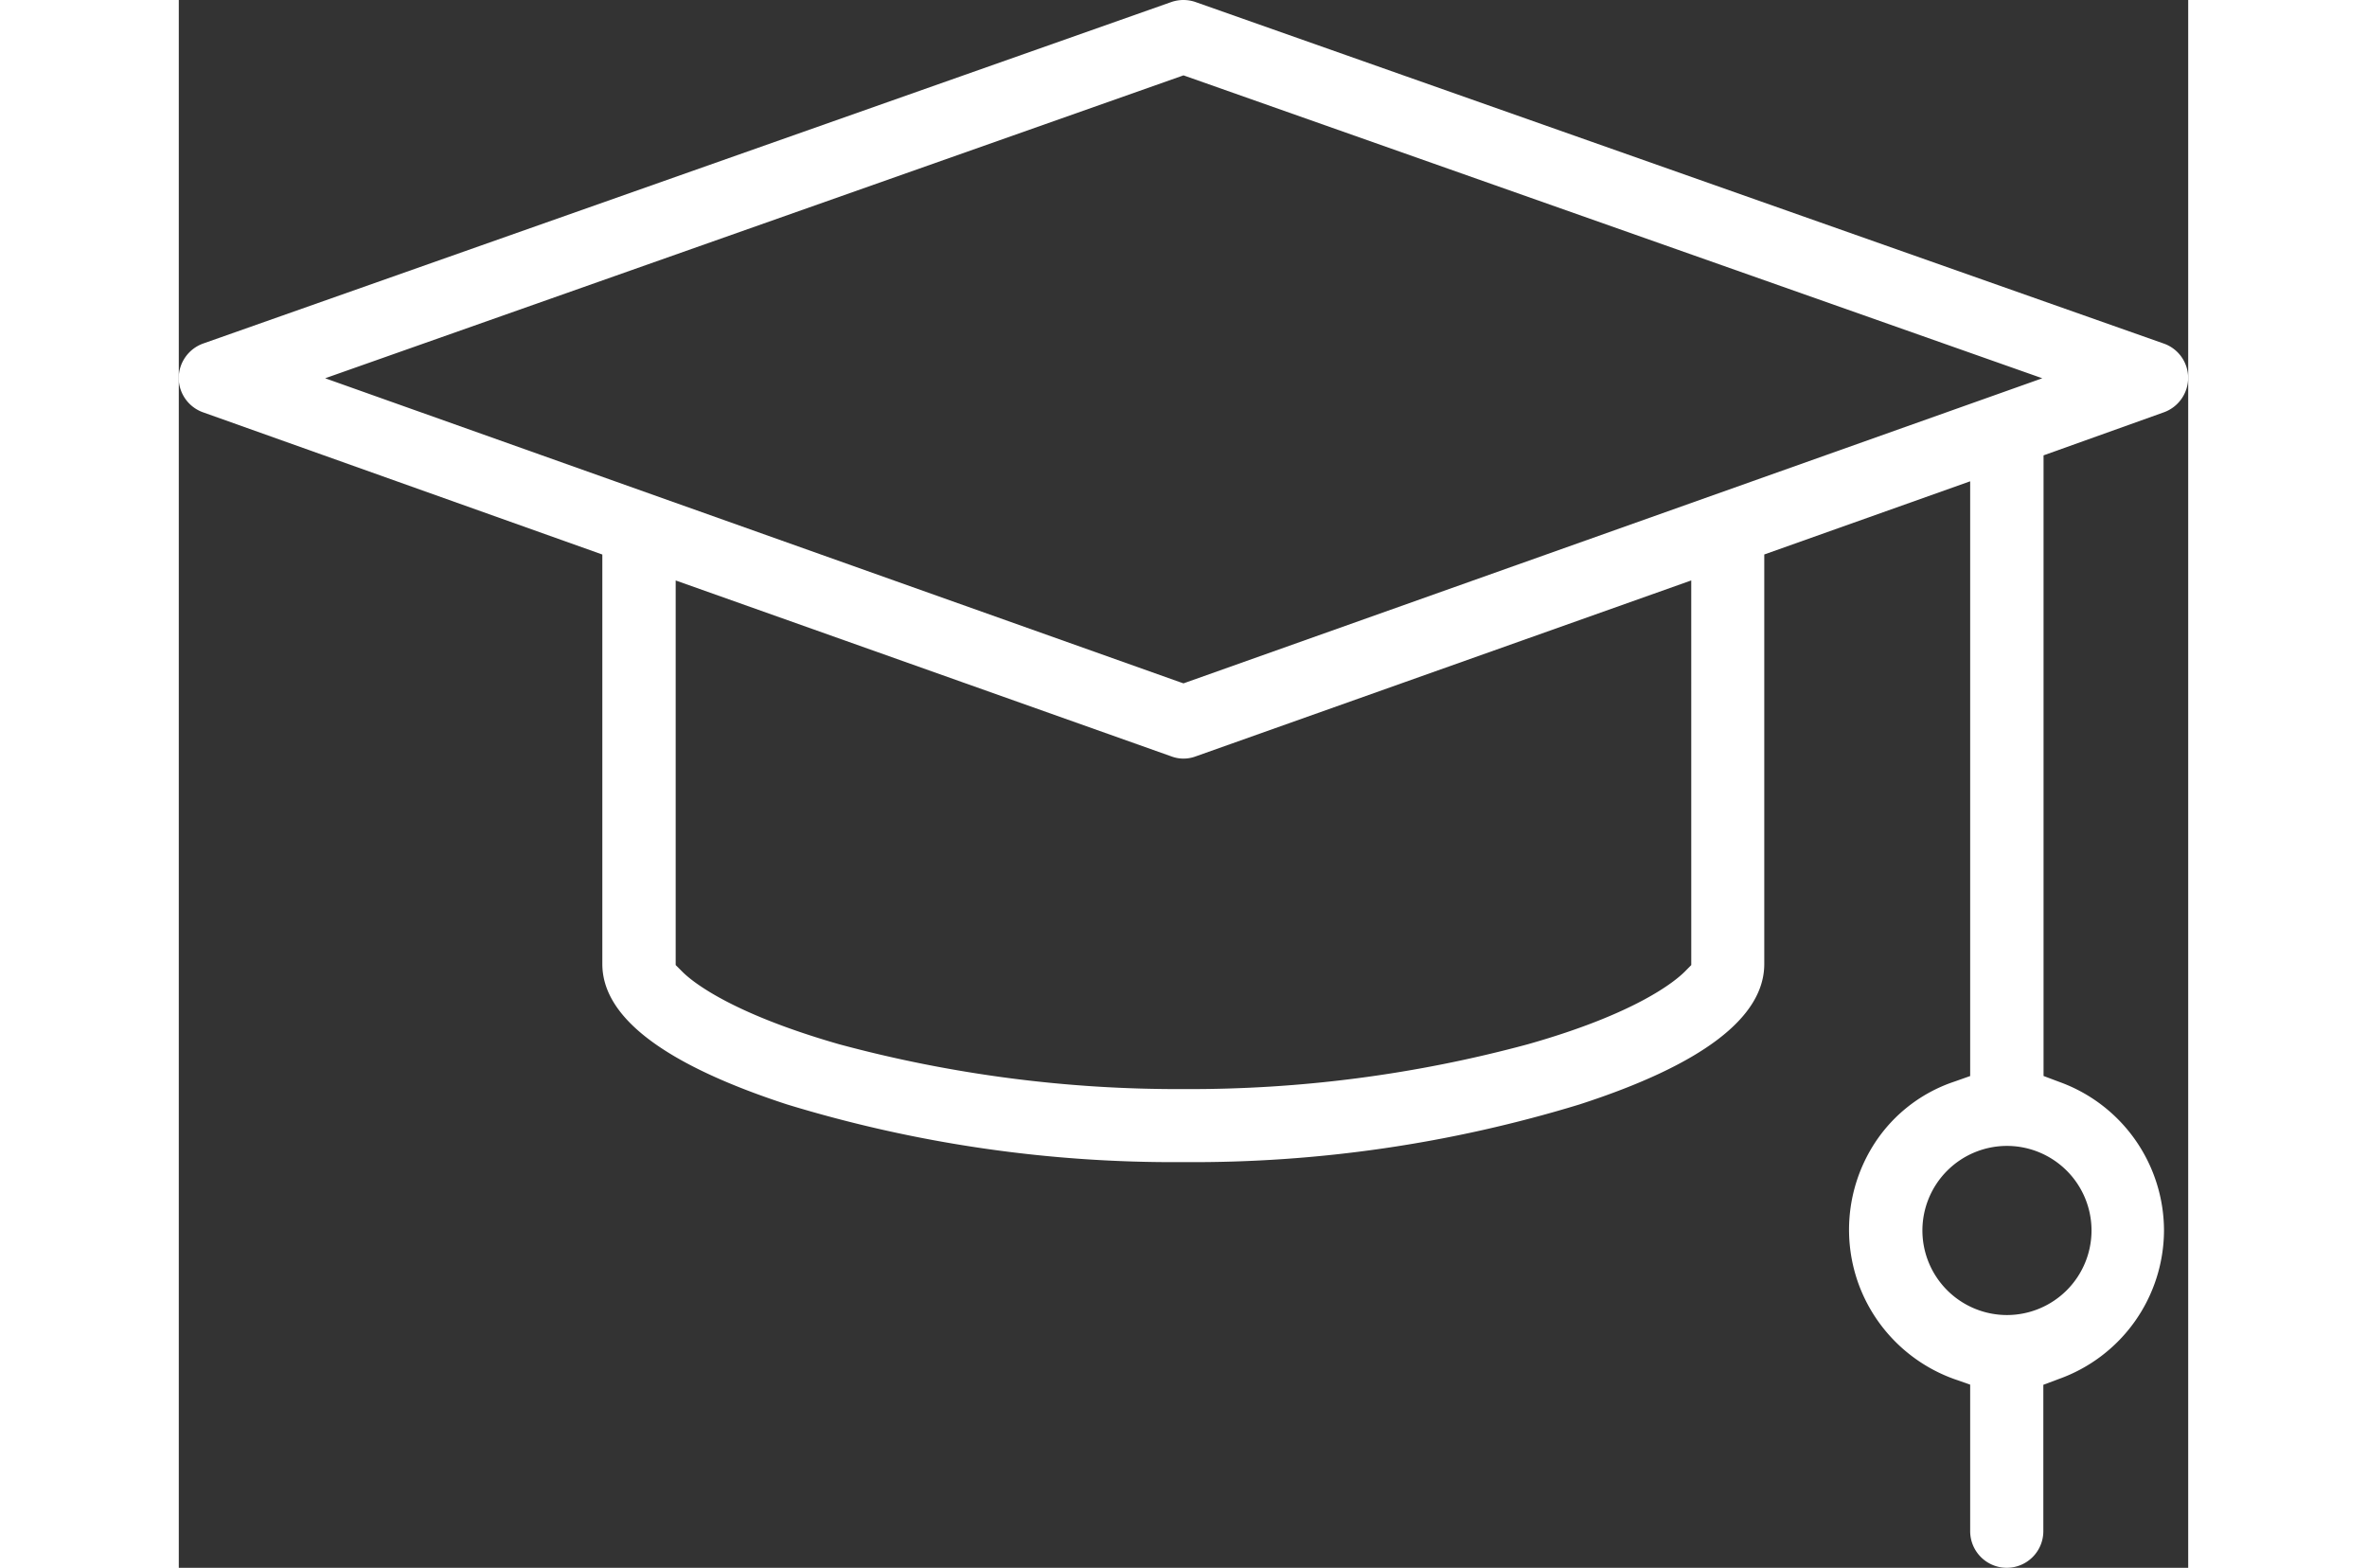 <svg xmlns="http://www.w3.org/2000/svg" width="28.008" height="18.55" viewBox="0 0 86.068 67.148">
  <rect x="0" y="0" width="86.068" height="67.148" fill="#333333" stroke="none"/>
  <g id="Group_2288" data-name="Group 2288" transform="translate(653.42 -696.667)">
    <path id="Path_2233" data-name="Path 2233" d="M-568.4,714.328a1.572,1.572,0,0,0,1.045-1.484,1.558,1.558,0,0,0-1.045-1.463l-41.466-14.625a1.589,1.589,0,0,0-1.047,0l-41.466,14.625a1.581,1.581,0,0,0-1.045,1.476,1.567,1.567,0,0,0,1.045,1.47l17.1,6.09v17.538c0,2.283,2.661,4.3,7.907,6.013a56.667,56.667,0,0,0,16.977,2.472,56.646,56.646,0,0,0,16.976-2.472c5.248-1.7,7.909-3.723,7.909-6.013v-17.54l8.819-3.134v25.472l-.685.242a6.536,6.536,0,0,0-3.594,2.943,6.808,6.808,0,0,0-.48,5.779,6.812,6.812,0,0,0,4.074,4.014l.685.24v6.277a1.57,1.57,0,0,0,1.568,1.568,1.569,1.569,0,0,0,1.566-1.568v-6.27l.655-.246a6.78,6.78,0,0,0,4.513-6.369A6.778,6.778,0,0,0-572.886,743l-.662-.249V716.17ZM-588.637,738l-.287.291c-.4.394-2.039,1.778-6.709,3.1a55.465,55.465,0,0,1-14.753,1.921,55.712,55.712,0,0,1-14.753-1.921c-4.7-1.35-6.321-2.714-6.707-3.1l-.291-.291V721.528l21.229,7.534a1.48,1.48,0,0,0,1.028.007l21.242-7.542Zm-21.749-12.065-.158-.054-36.607-13.013,36.764-12.973.156.054,36.629,12.919Zm38.893,23.433a3.625,3.625,0,0,1-3.622,3.622,3.625,3.625,0,0,1-3.622-3.622,3.625,3.625,0,0,1,3.622-3.622A3.625,3.625,0,0,1-571.493,749.363Z" transform="translate(0 0)" fill="#ffffff"/>
  </g>
</svg>
